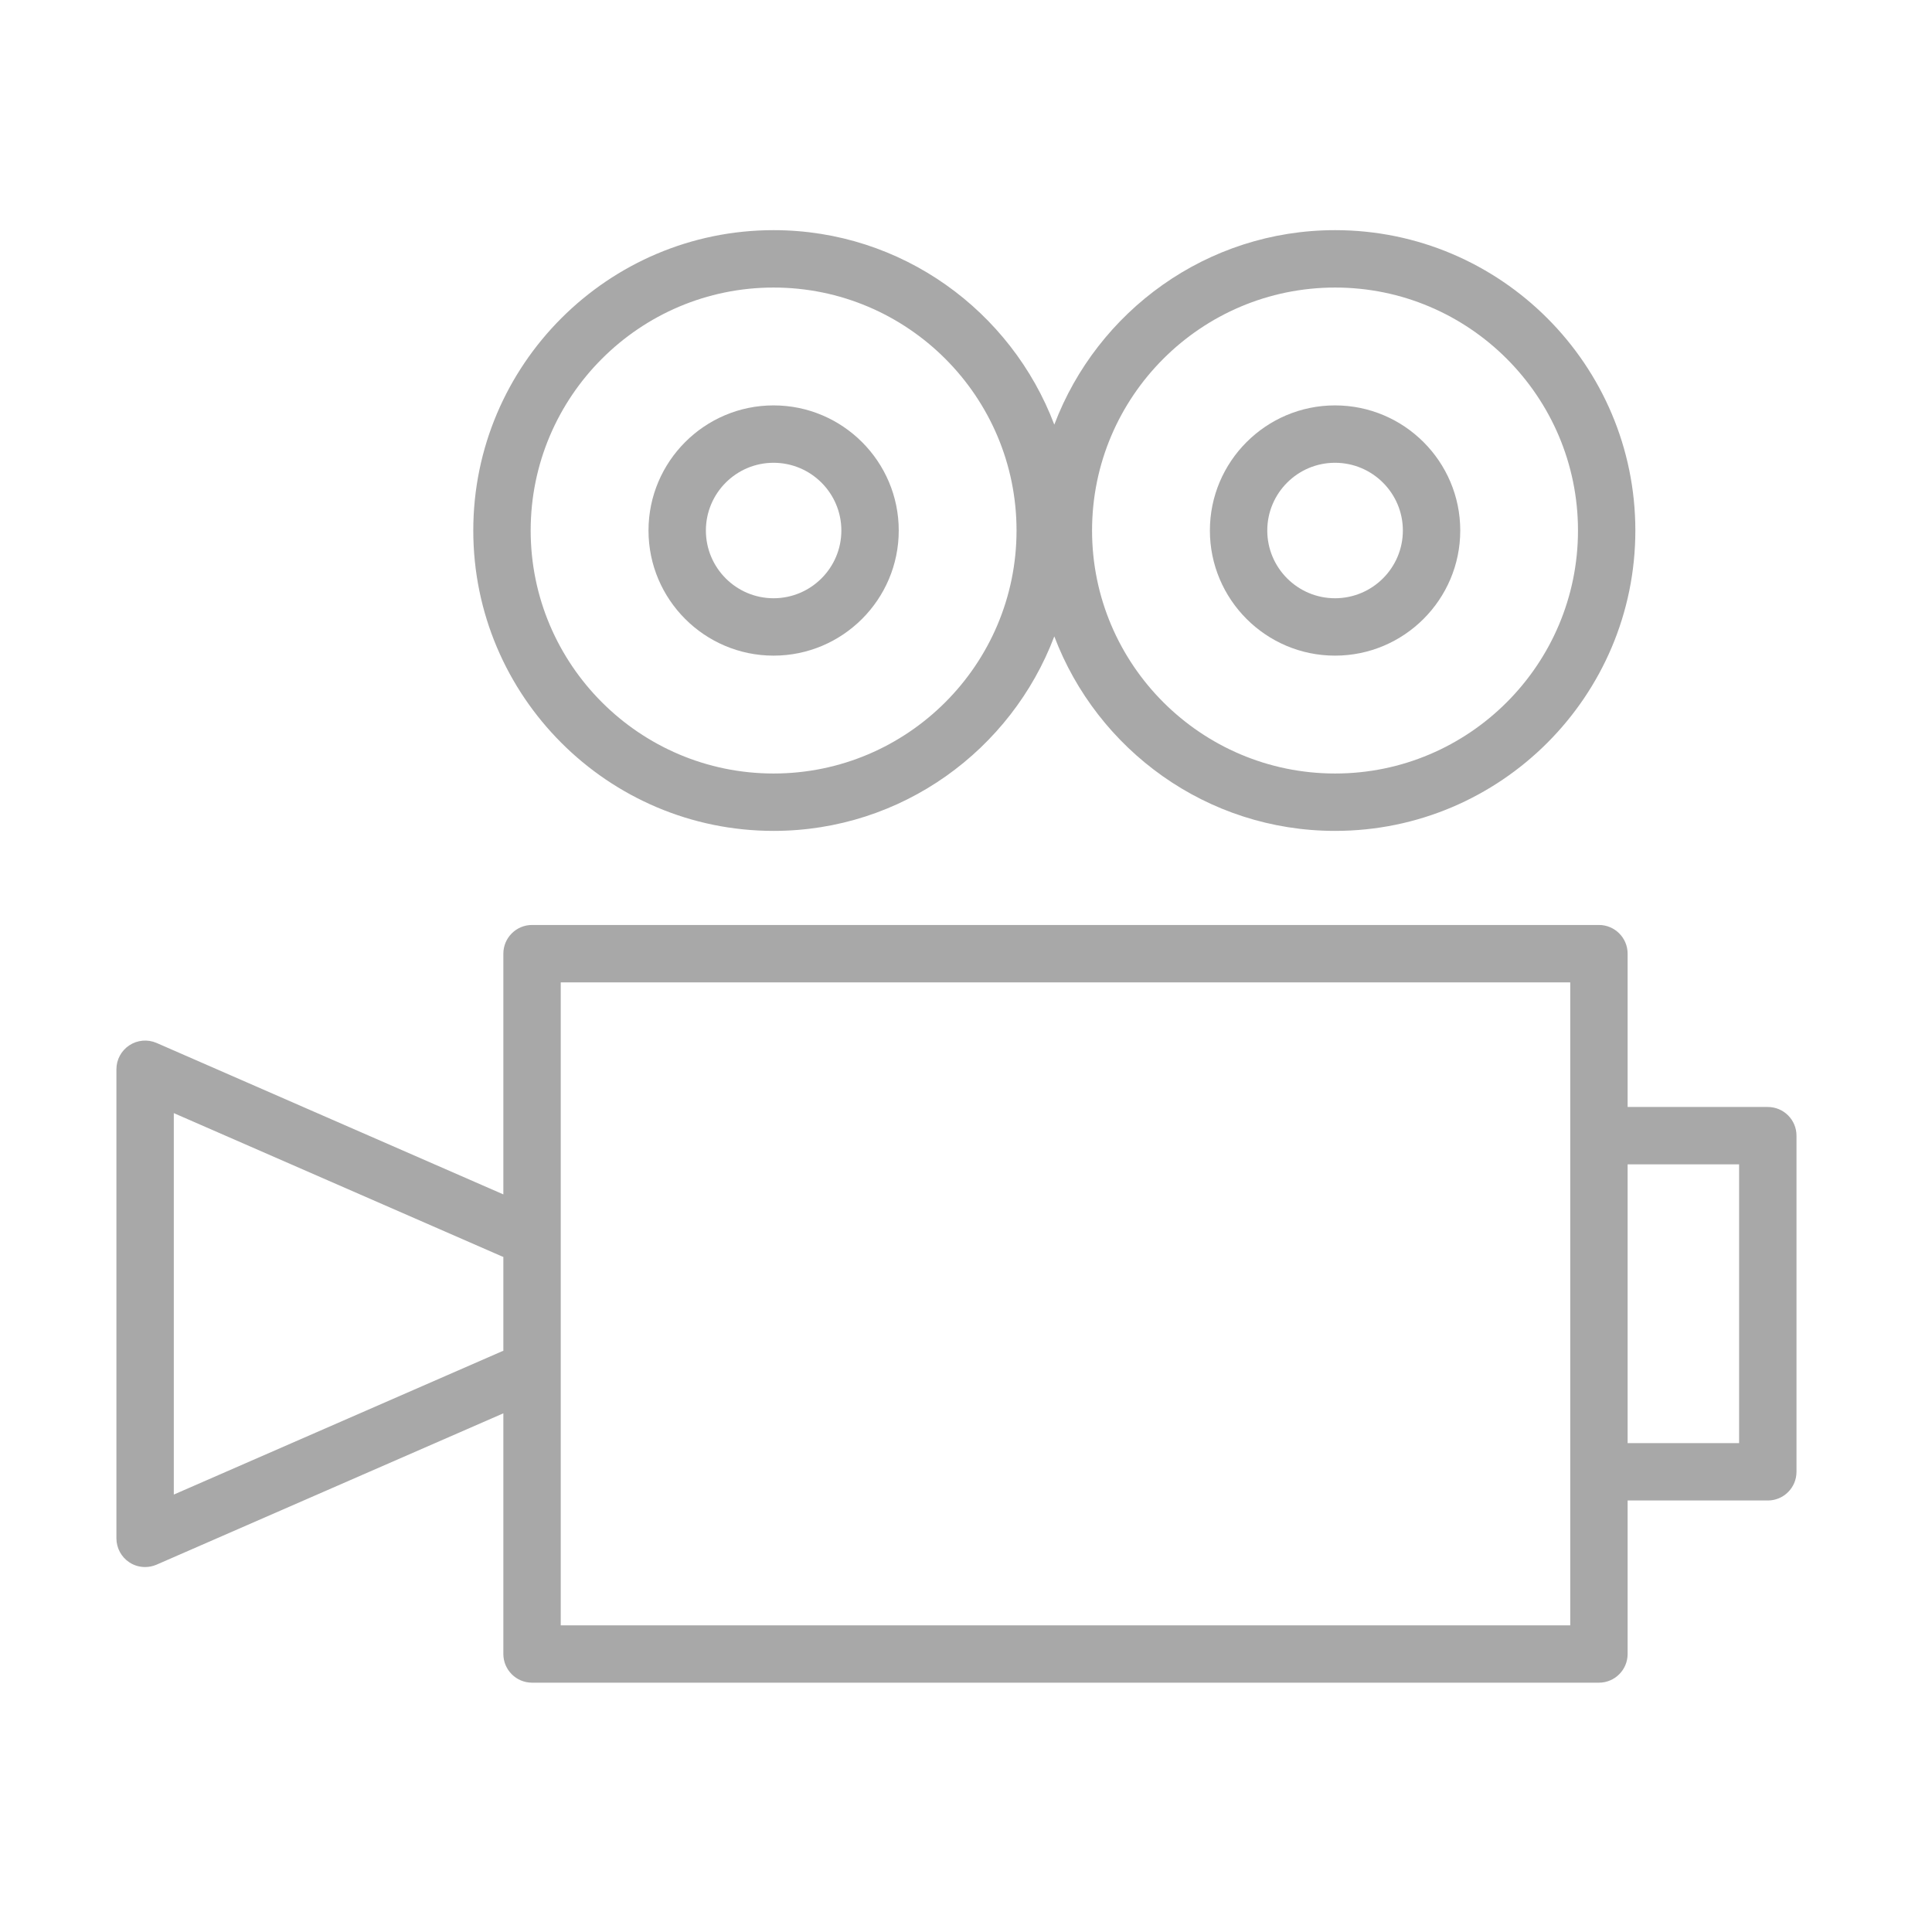 <?xml version="1.0" encoding="UTF-8"?> <svg xmlns="http://www.w3.org/2000/svg" width="101" height="101" viewBox="0 0 101 101" fill="none"> <path d="M40.441 43.437C47.149 43.437 52.871 39.201 55.116 33.269C57.362 39.201 63.087 43.437 69.797 43.437C78.451 43.437 85.492 36.393 85.492 27.734C85.492 19.076 78.451 12.032 69.797 12.032C63.086 12.032 57.361 16.268 55.116 22.199C52.871 16.268 47.149 12.032 40.441 12.032C31.785 12.032 24.742 19.076 24.742 27.734C24.742 36.393 31.785 43.437 40.441 43.437ZM69.798 15.032C76.798 15.032 82.493 20.73 82.493 27.734C82.493 34.738 76.798 40.437 69.798 40.437C62.791 40.437 57.09 34.738 57.09 27.734C57.09 20.73 62.791 15.032 69.798 15.032ZM40.441 15.032C47.445 15.032 53.142 20.73 53.142 27.734C53.142 34.738 47.445 40.437 40.441 40.437C33.439 40.437 27.742 34.738 27.742 27.734C27.742 20.73 33.439 15.032 40.441 15.032Z" fill="#A8A8A8"></path> <path d="M92.416 57.87H85.088V49.855C85.088 49.028 84.416 48.355 83.588 48.355H27.814C26.986 48.355 26.314 49.028 26.314 49.855V62.44L8.186 54.523C7.724 54.321 7.187 54.367 6.765 54.644C6.342 54.92 6.086 55.392 6.086 55.898V80.421C6.086 80.927 6.341 81.4 6.764 81.677C7.012 81.84 7.298 81.921 7.586 81.921C7.79 81.921 7.994 81.879 8.186 81.796L26.314 73.885V86.466C26.314 87.294 26.986 87.966 27.814 87.966H83.588C84.416 87.966 85.088 87.294 85.088 86.466V78.442H92.416C93.244 78.442 93.916 77.772 93.916 76.942V59.368C93.916 58.541 93.244 57.87 92.416 57.87ZM26.261 70.635L9.086 78.132V58.191L26.252 65.686C26.273 65.695 26.294 65.698 26.314 65.707V70.62C26.296 70.626 26.278 70.629 26.261 70.635ZM82.088 84.968H29.314V51.356H82.088V59.37V76.945V84.968ZM90.916 75.444H85.088V60.87H90.916V75.444Z" fill="#A8A8A8"></path> <path d="M40.44 34.275C44.048 34.275 46.984 31.34 46.984 27.734C46.984 24.127 44.048 21.193 40.44 21.193C36.835 21.193 33.902 24.127 33.902 27.734C33.902 31.341 36.835 34.275 40.44 34.275ZM40.44 24.193C42.394 24.193 43.984 25.781 43.984 27.734C43.984 29.687 42.394 31.275 40.44 31.275C38.489 31.275 36.902 29.687 36.902 27.734C36.902 25.781 38.489 24.193 40.44 24.193Z" fill="#A8A8A8"></path> <path d="M69.791 34.275C73.401 34.275 76.338 31.34 76.338 27.734C76.338 24.127 73.401 21.193 69.791 21.193C66.185 21.193 63.25 24.127 63.25 27.734C63.25 31.341 66.184 34.275 69.791 34.275ZM69.791 24.193C71.747 24.193 73.338 25.781 73.338 27.734C73.338 29.687 71.747 31.275 69.791 31.275C67.839 31.275 66.25 29.687 66.25 27.734C66.25 25.781 67.839 24.193 69.791 24.193Z" fill="#A8A8A8"></path> </svg> 